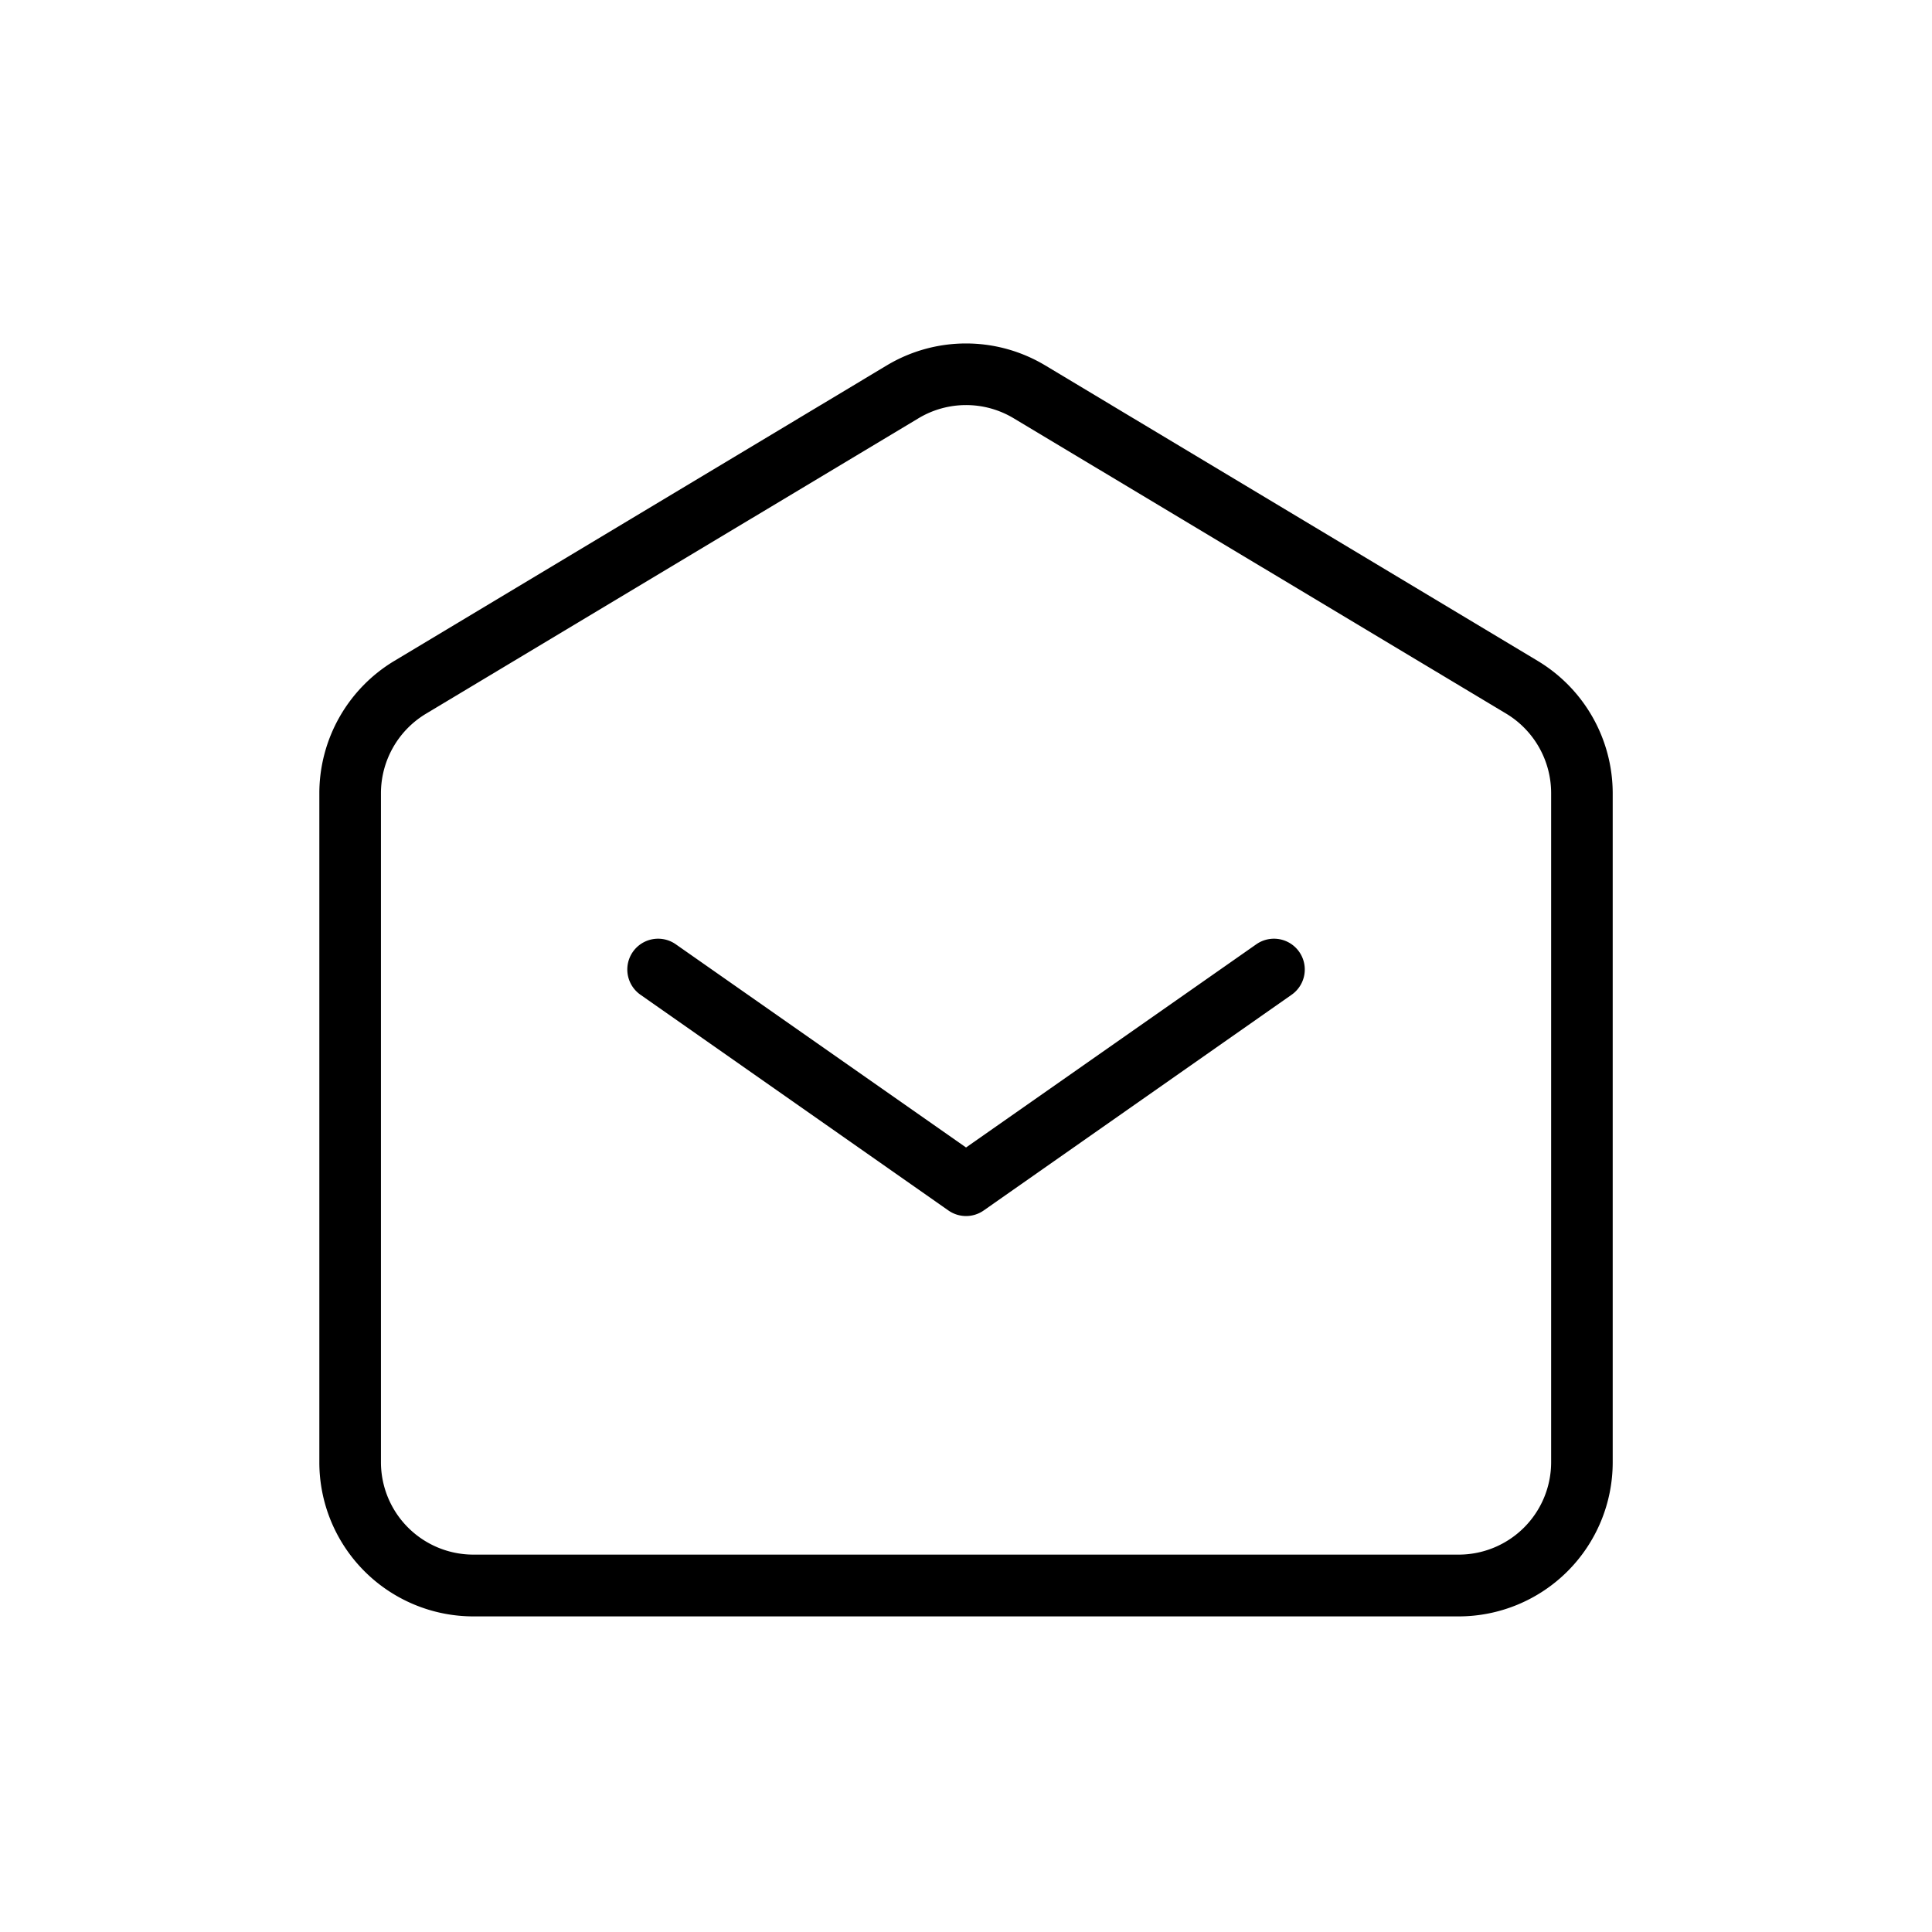 <?xml version="1.0" encoding="UTF-8"?>
<svg xmlns="http://www.w3.org/2000/svg" width="45" height="45" viewBox="0 0 45 45">
  <g transform="translate(-592 -2767)">
    <rect width="45" height="45" transform="translate(592 2767)" fill="none"></rect>
    <g transform="translate(599.438 2775)">
      <path d="M14.39,17.955a.716.716,0,0,1-.411-.13L6.806,12.8a.717.717,0,0,1,.823-1.175l6.761,4.733,6.761-4.733a.717.717,0,0,1,.823,1.175L14.8,17.826A.716.716,0,0,1,14.39,17.955Z" transform="translate(0.673 2.369)"></path>
      <path d="M28.039,31.481H5.086A3.59,3.59,0,0,1,1.5,27.895V12.3A3.6,3.6,0,0,1,3.241,9.229L14.717,2.343a3.586,3.586,0,0,1,3.69,0L29.884,9.229A3.6,3.6,0,0,1,31.625,12.3v15.59A3.59,3.59,0,0,1,28.039,31.481ZM16.563,3.267a2.152,2.152,0,0,0-1.107.307L3.979,10.459A2.163,2.163,0,0,0,2.935,12.3v15.59a2.154,2.154,0,0,0,2.152,2.152H28.039a2.154,2.154,0,0,0,2.152-2.152V12.3a2.163,2.163,0,0,0-1.045-1.845L17.67,3.573A2.152,2.152,0,0,0,16.563,3.267Z" transform="translate(-1.5 -1.832)"></path>
    </g>
  </g>
</svg>
